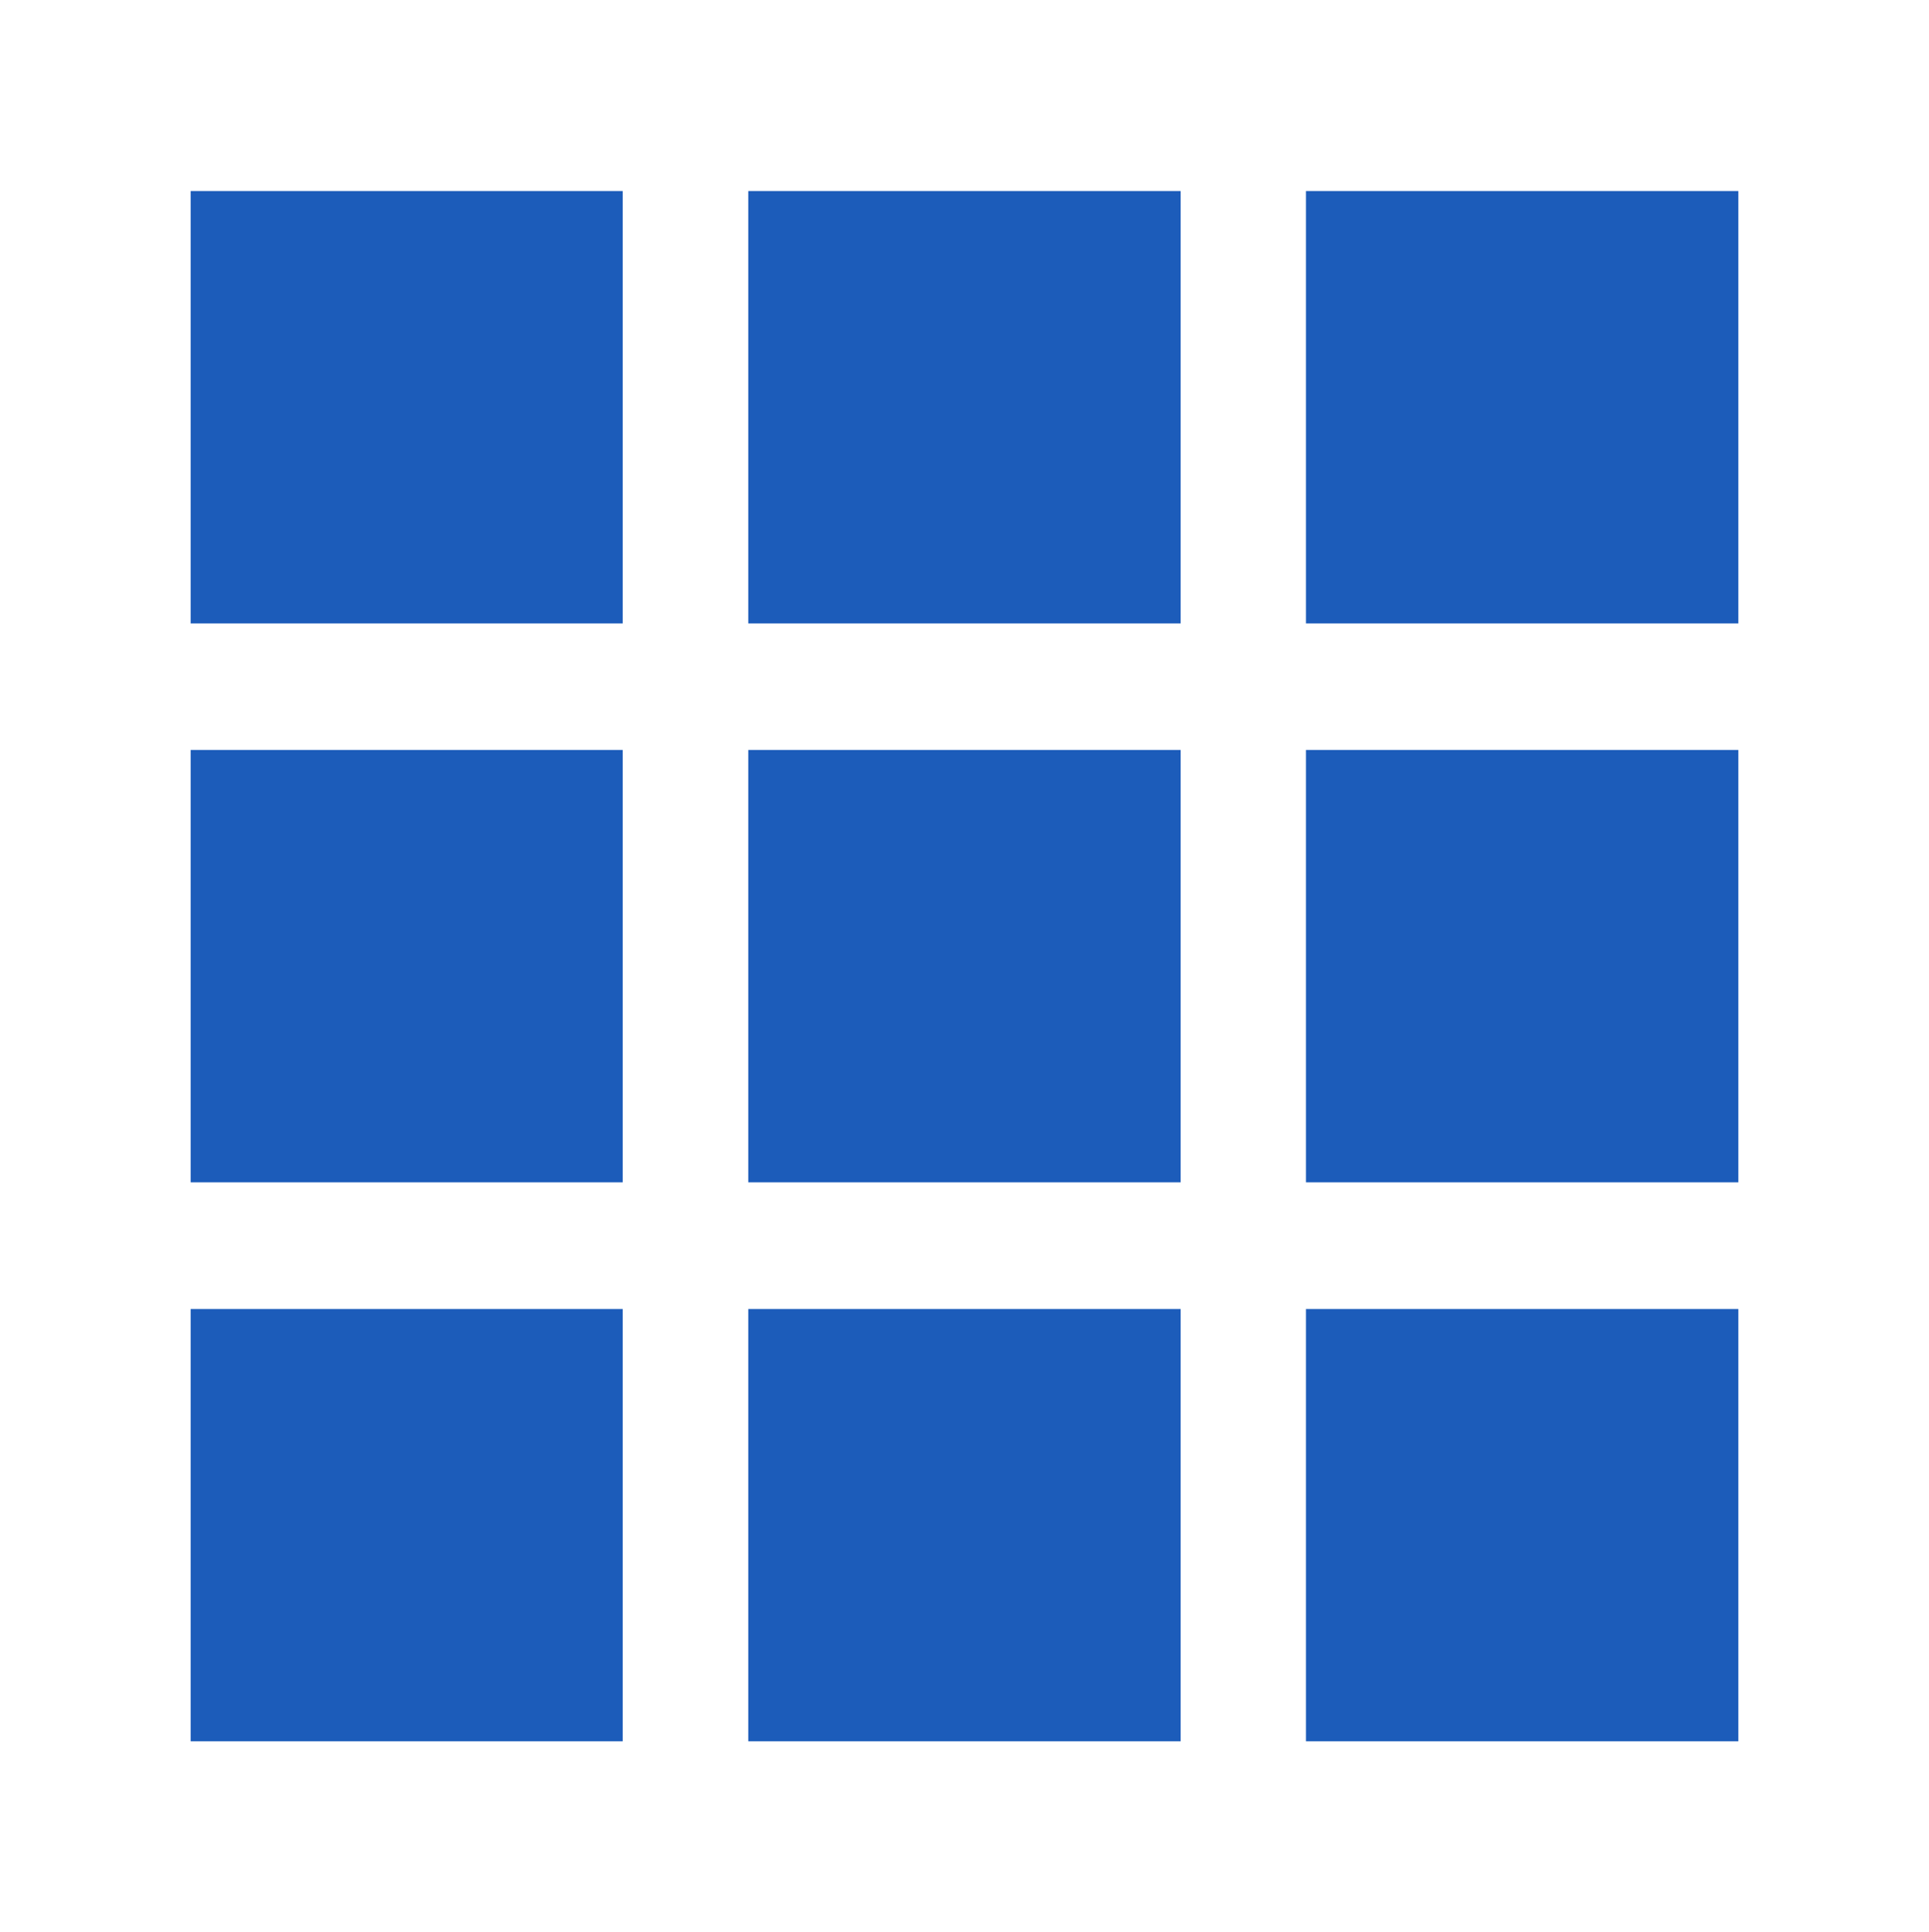 <svg viewBox="223.626 223.58 52.749 52.841" xmlns="http://www.w3.org/2000/svg"><path d="m228.84 228.804h11.813v11.823h-11.813zm15.248 0h11.823v11.823h-11.823zm15.25 0h11.823v11.823h-11.823zm-30.498 15.286h11.813v11.823h-11.813zm15.248 0h11.823v11.823h-11.823zm15.25 0h11.823v11.823h-11.823zm-30.498 15.287h11.813v11.821h-11.813zm15.248 0h11.823v11.821h-11.823zm15.25 0h11.823v11.821h-11.823z" fill="#1c5cba"/></svg>